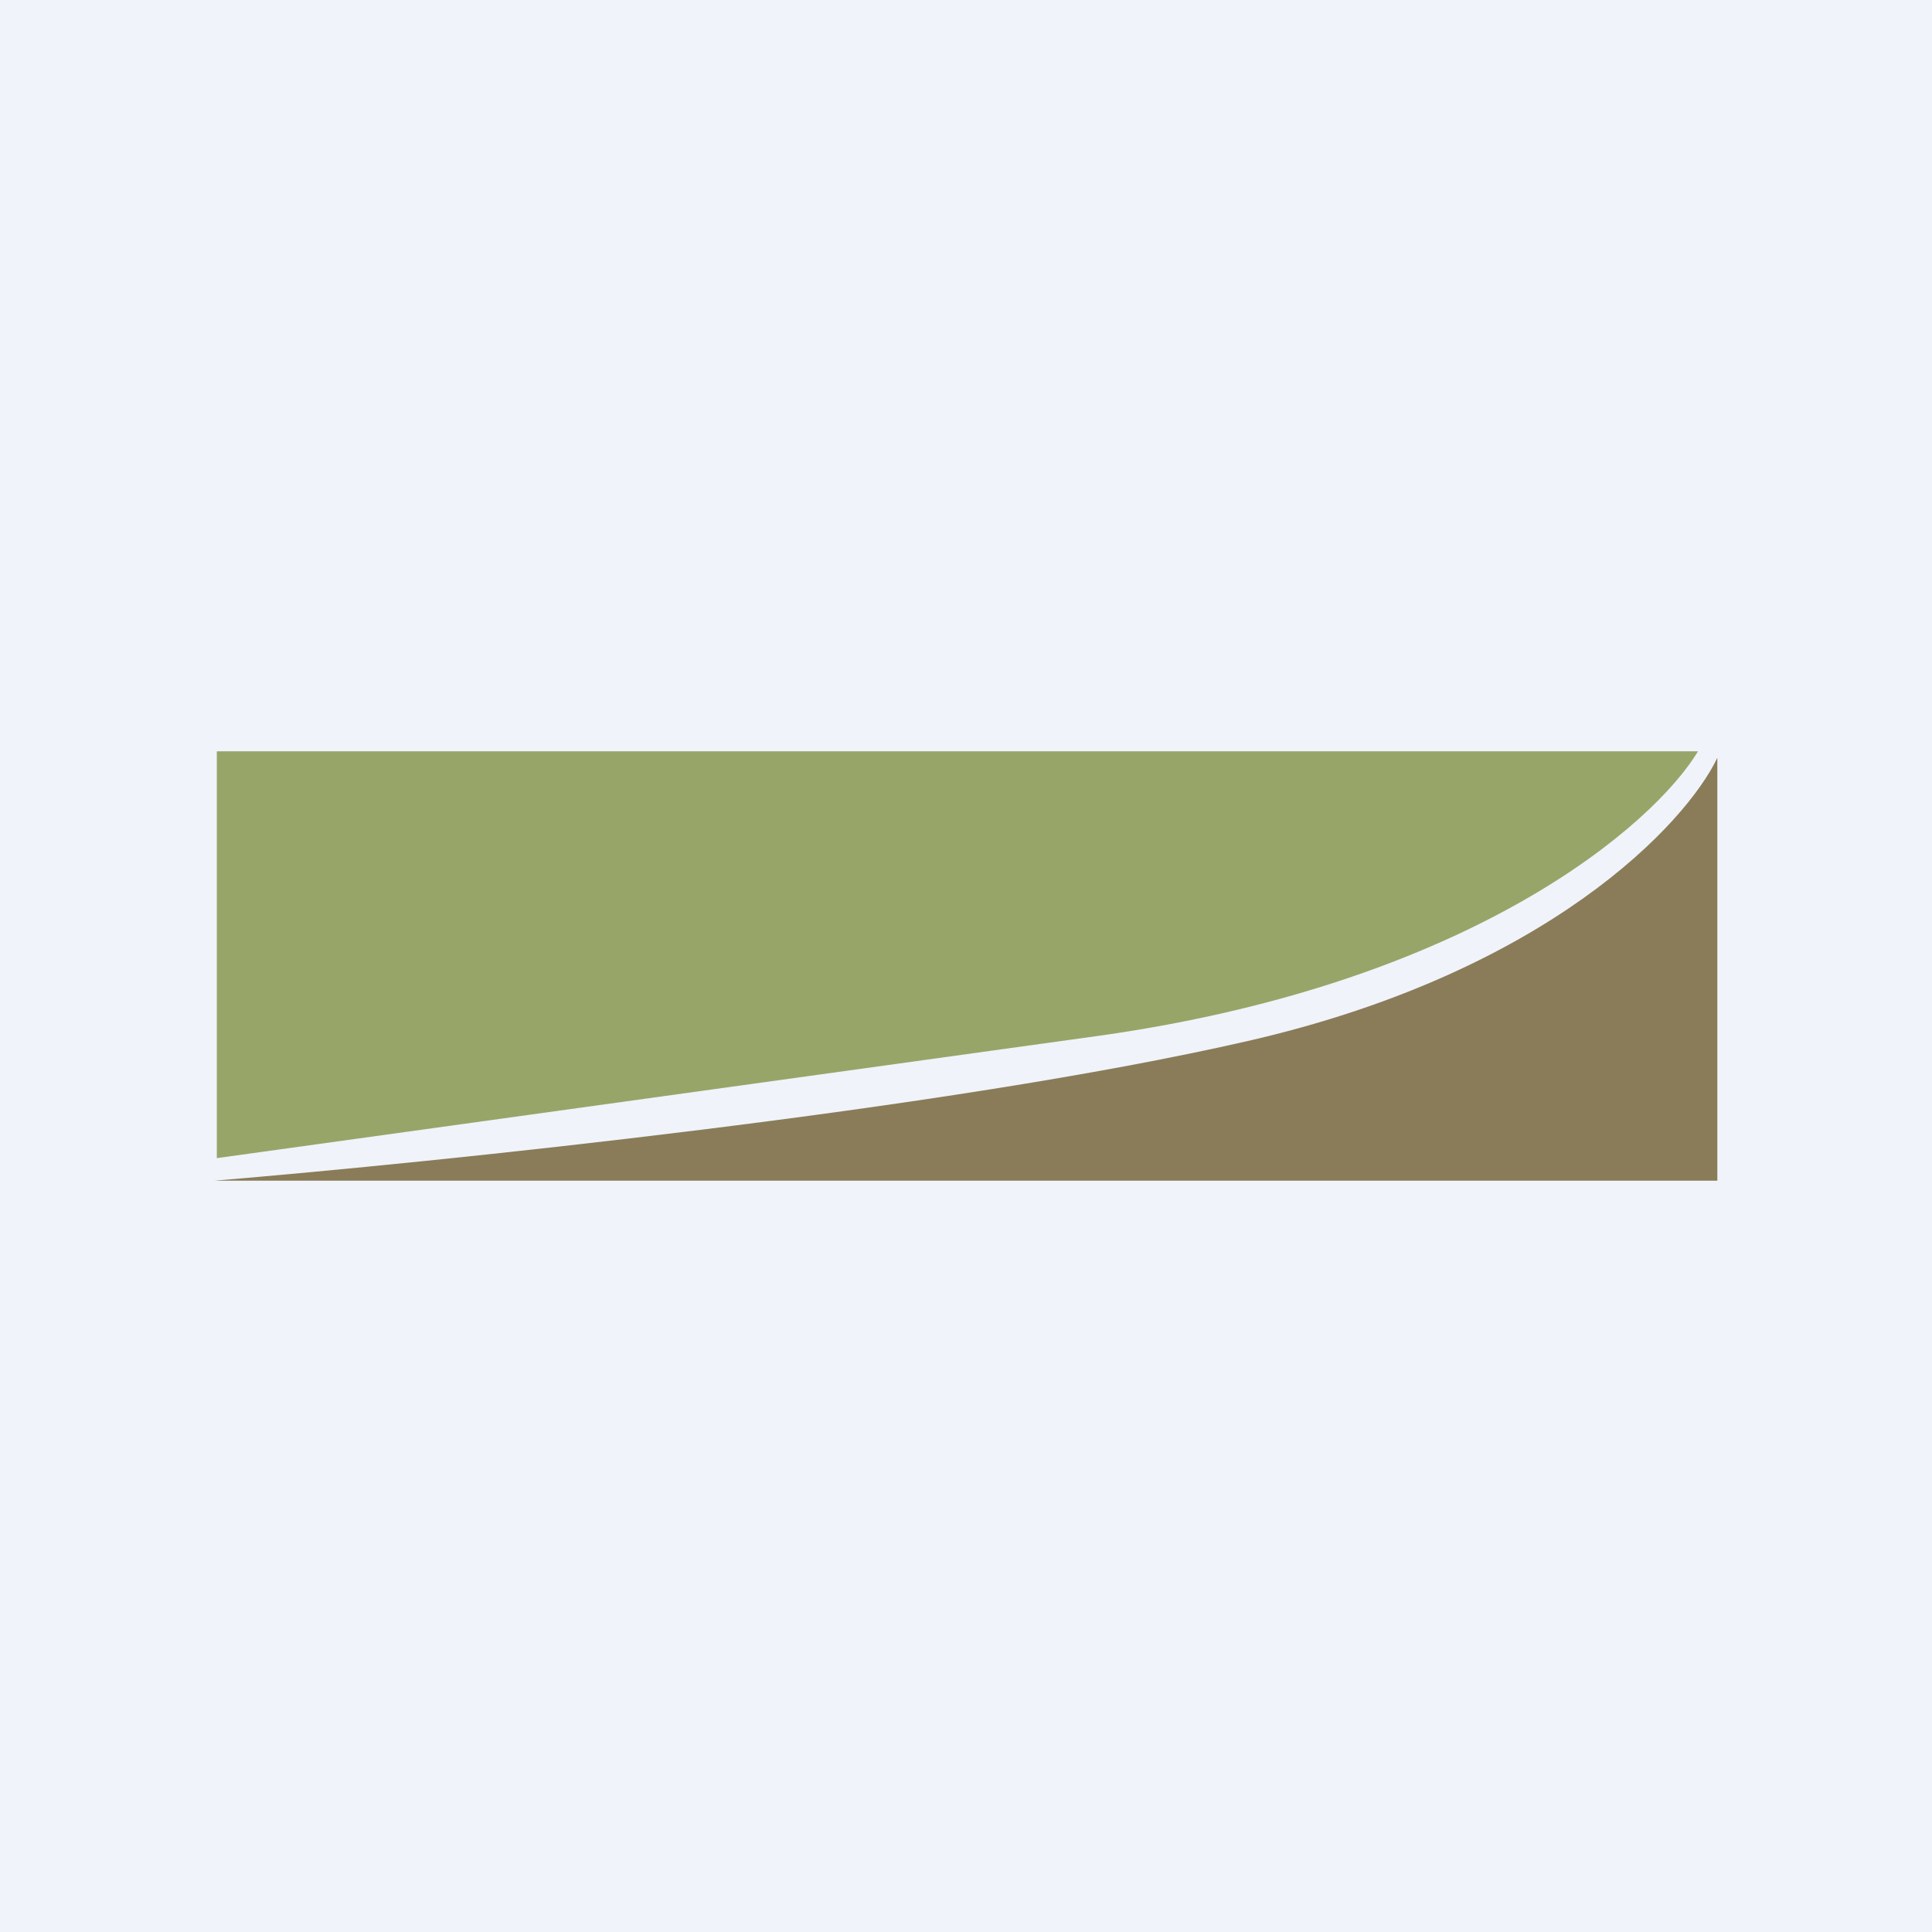 <!-- by TradingView --><svg width="18" height="18" viewBox="0 0 18 18" xmlns="http://www.w3.org/2000/svg"><path fill="#F0F3FA" d="M0 0h18v18H0z"/><path opacity=".7" d="M2.02 7v3.79l8.22-1.14c3.48-.49 5.17-1.97 5.58-2.65H2.02Z" fill="#72852C"/><path opacity=".7" d="M16 11H2c2.04-.17 6.83-.66 9.62-1.3 2.8-.64 4.09-2.03 4.38-2.64V11Z" fill="#5E4B13"/></svg>
